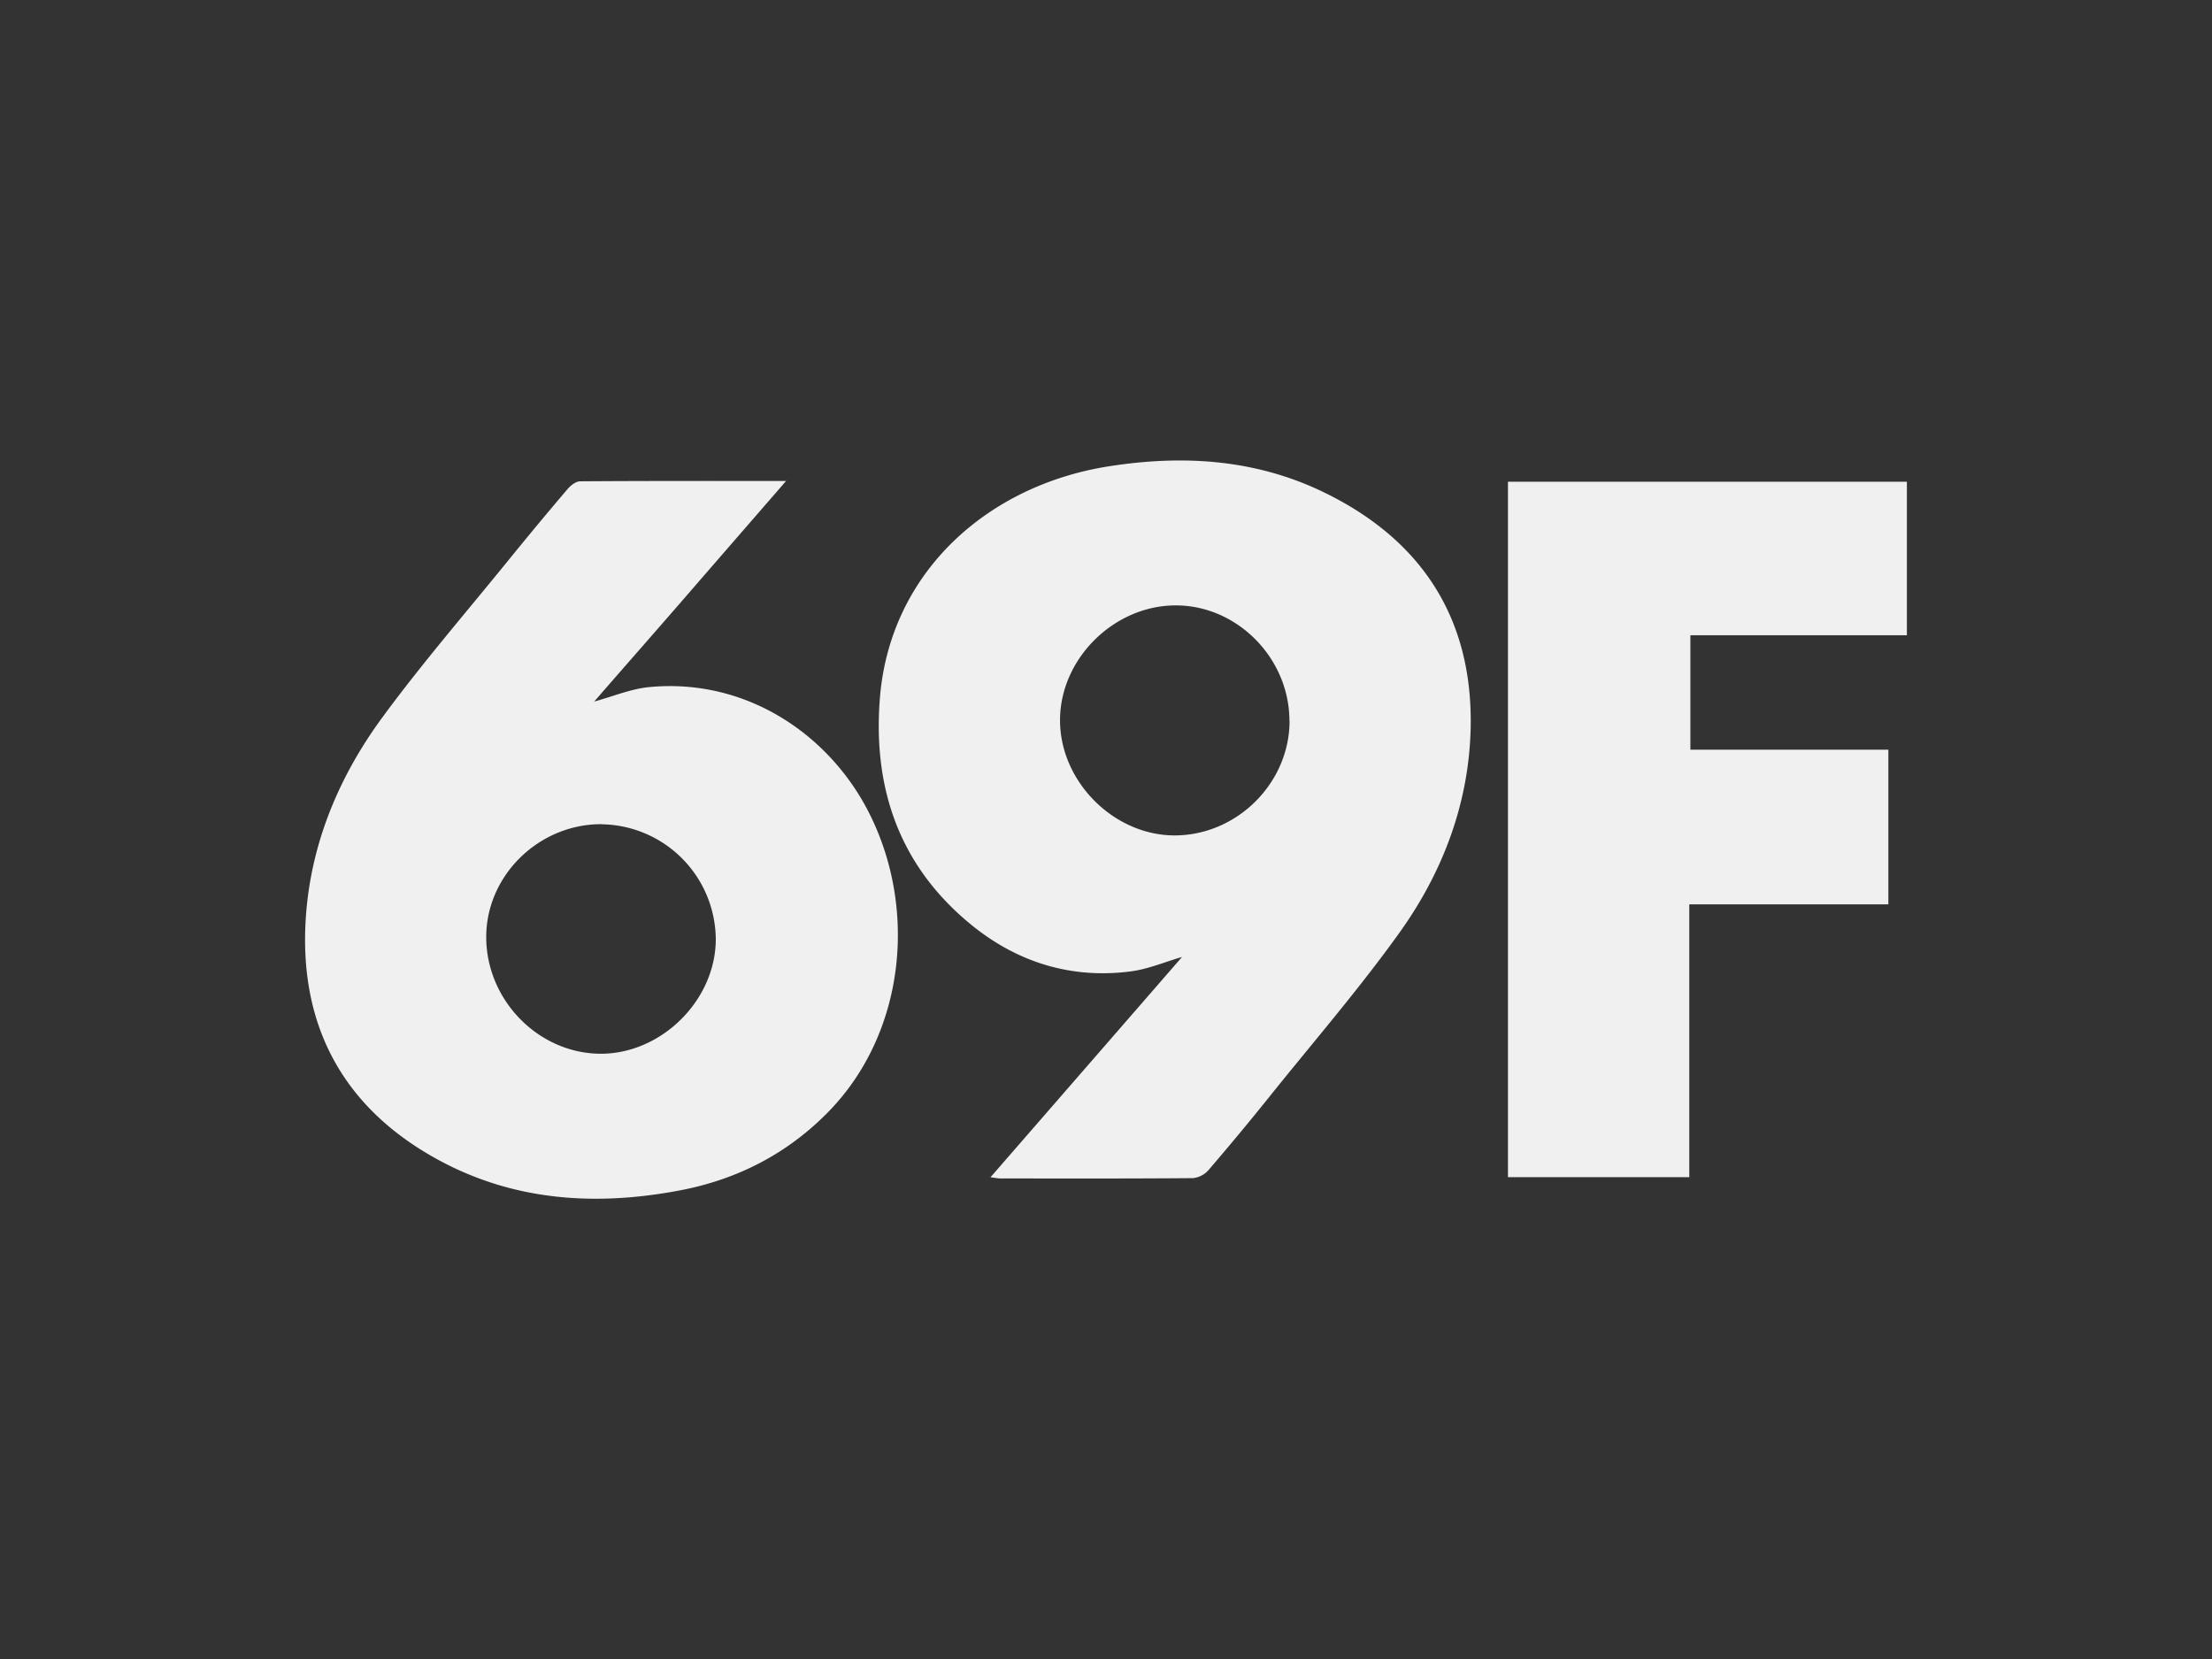 <?xml version="1.0" encoding="UTF-8"?>
<svg xmlns="http://www.w3.org/2000/svg" id="Livello_1" data-name="Livello 1" viewBox="0 0 640 480" width="640" height="480">
  <rect x="0" y="0" width="640" height="480" fill="#333333" stroke="none"/>
  <defs>
    <style>.cls-1{fill:none;}.cls-2{fill:#f0f0f0;}</style>
  </defs>
  <rect class="cls-1" width="640" height="480"></rect>
  <path class="cls-2" d="M174.06,238.46c-18.1-.07-33.31,14.76-33.38,32.53-.06,18.34,15.11,33.86,33.15,33.89,17.58,0,33.16-15.45,33.27-33a33.52,33.52,0,0,0-33-33.39m-2.14-35.52c5.26-1.42,10.52-3.66,15.94-4.18,28.46-2.69,52.76,14.23,64,37.32,13.53,27.65,9.7,62.85-11.9,85.24-12,12.41-26.67,19.94-43.45,23.1-24.08,4.54-47.67,3.1-69.65-8.82-26.13-14.18-39.38-36.57-38.6-66.16.61-22.85,8.93-43.71,22.4-62,11.47-15.61,24.18-30.31,36.39-45.36q8.43-10.4,17.1-20.58c.9-1.06,2.41-2.26,3.64-2.27,19.54-.14,39.08-.1,59.61-.1-9.77,11.25-19,21.87-28.19,32.48s-18.35,21-27.34,31.35"></path>
  <path class="cls-2" d="M373.07,208.57c0-18.15-15.14-33.48-33-33.41s-33.42,15.52-33.37,33.33,15.78,33.41,33.48,33.22c17.94-.2,32.92-15.28,32.93-33.14m-86.49,132L342,276.88c-4.92,1.42-9.8,3.52-14.87,4.18-17.14,2.22-32.68-2.61-45.9-13.32-20.85-16.9-28.78-39.44-26.64-65.86,2.94-36.34,31.21-61.57,66.47-67,21.42-3.33,42.37-2,62.1,7.62,28.27,13.75,43,36.55,42.35,68.07-.47,21.68-8,41.68-20.54,59.19-11.51,16.09-24.49,31.13-36.9,46.57q-9,11.25-18.43,22.23a6.89,6.89,0,0,1-4.51,2.31c-18.57.15-37.14.1-55.71.09-.65,0-1.3-.15-2.81-.33"></path>
  <polygon class="cls-2" points="436.3 139.38 436.3 340.59 488.76 340.59 488.76 261.66 546.36 261.66 546.36 216.91 489.08 216.91 489.08 183.8 551.72 183.8 551.72 139.38 436.3 139.38"></polygon>
</svg>
